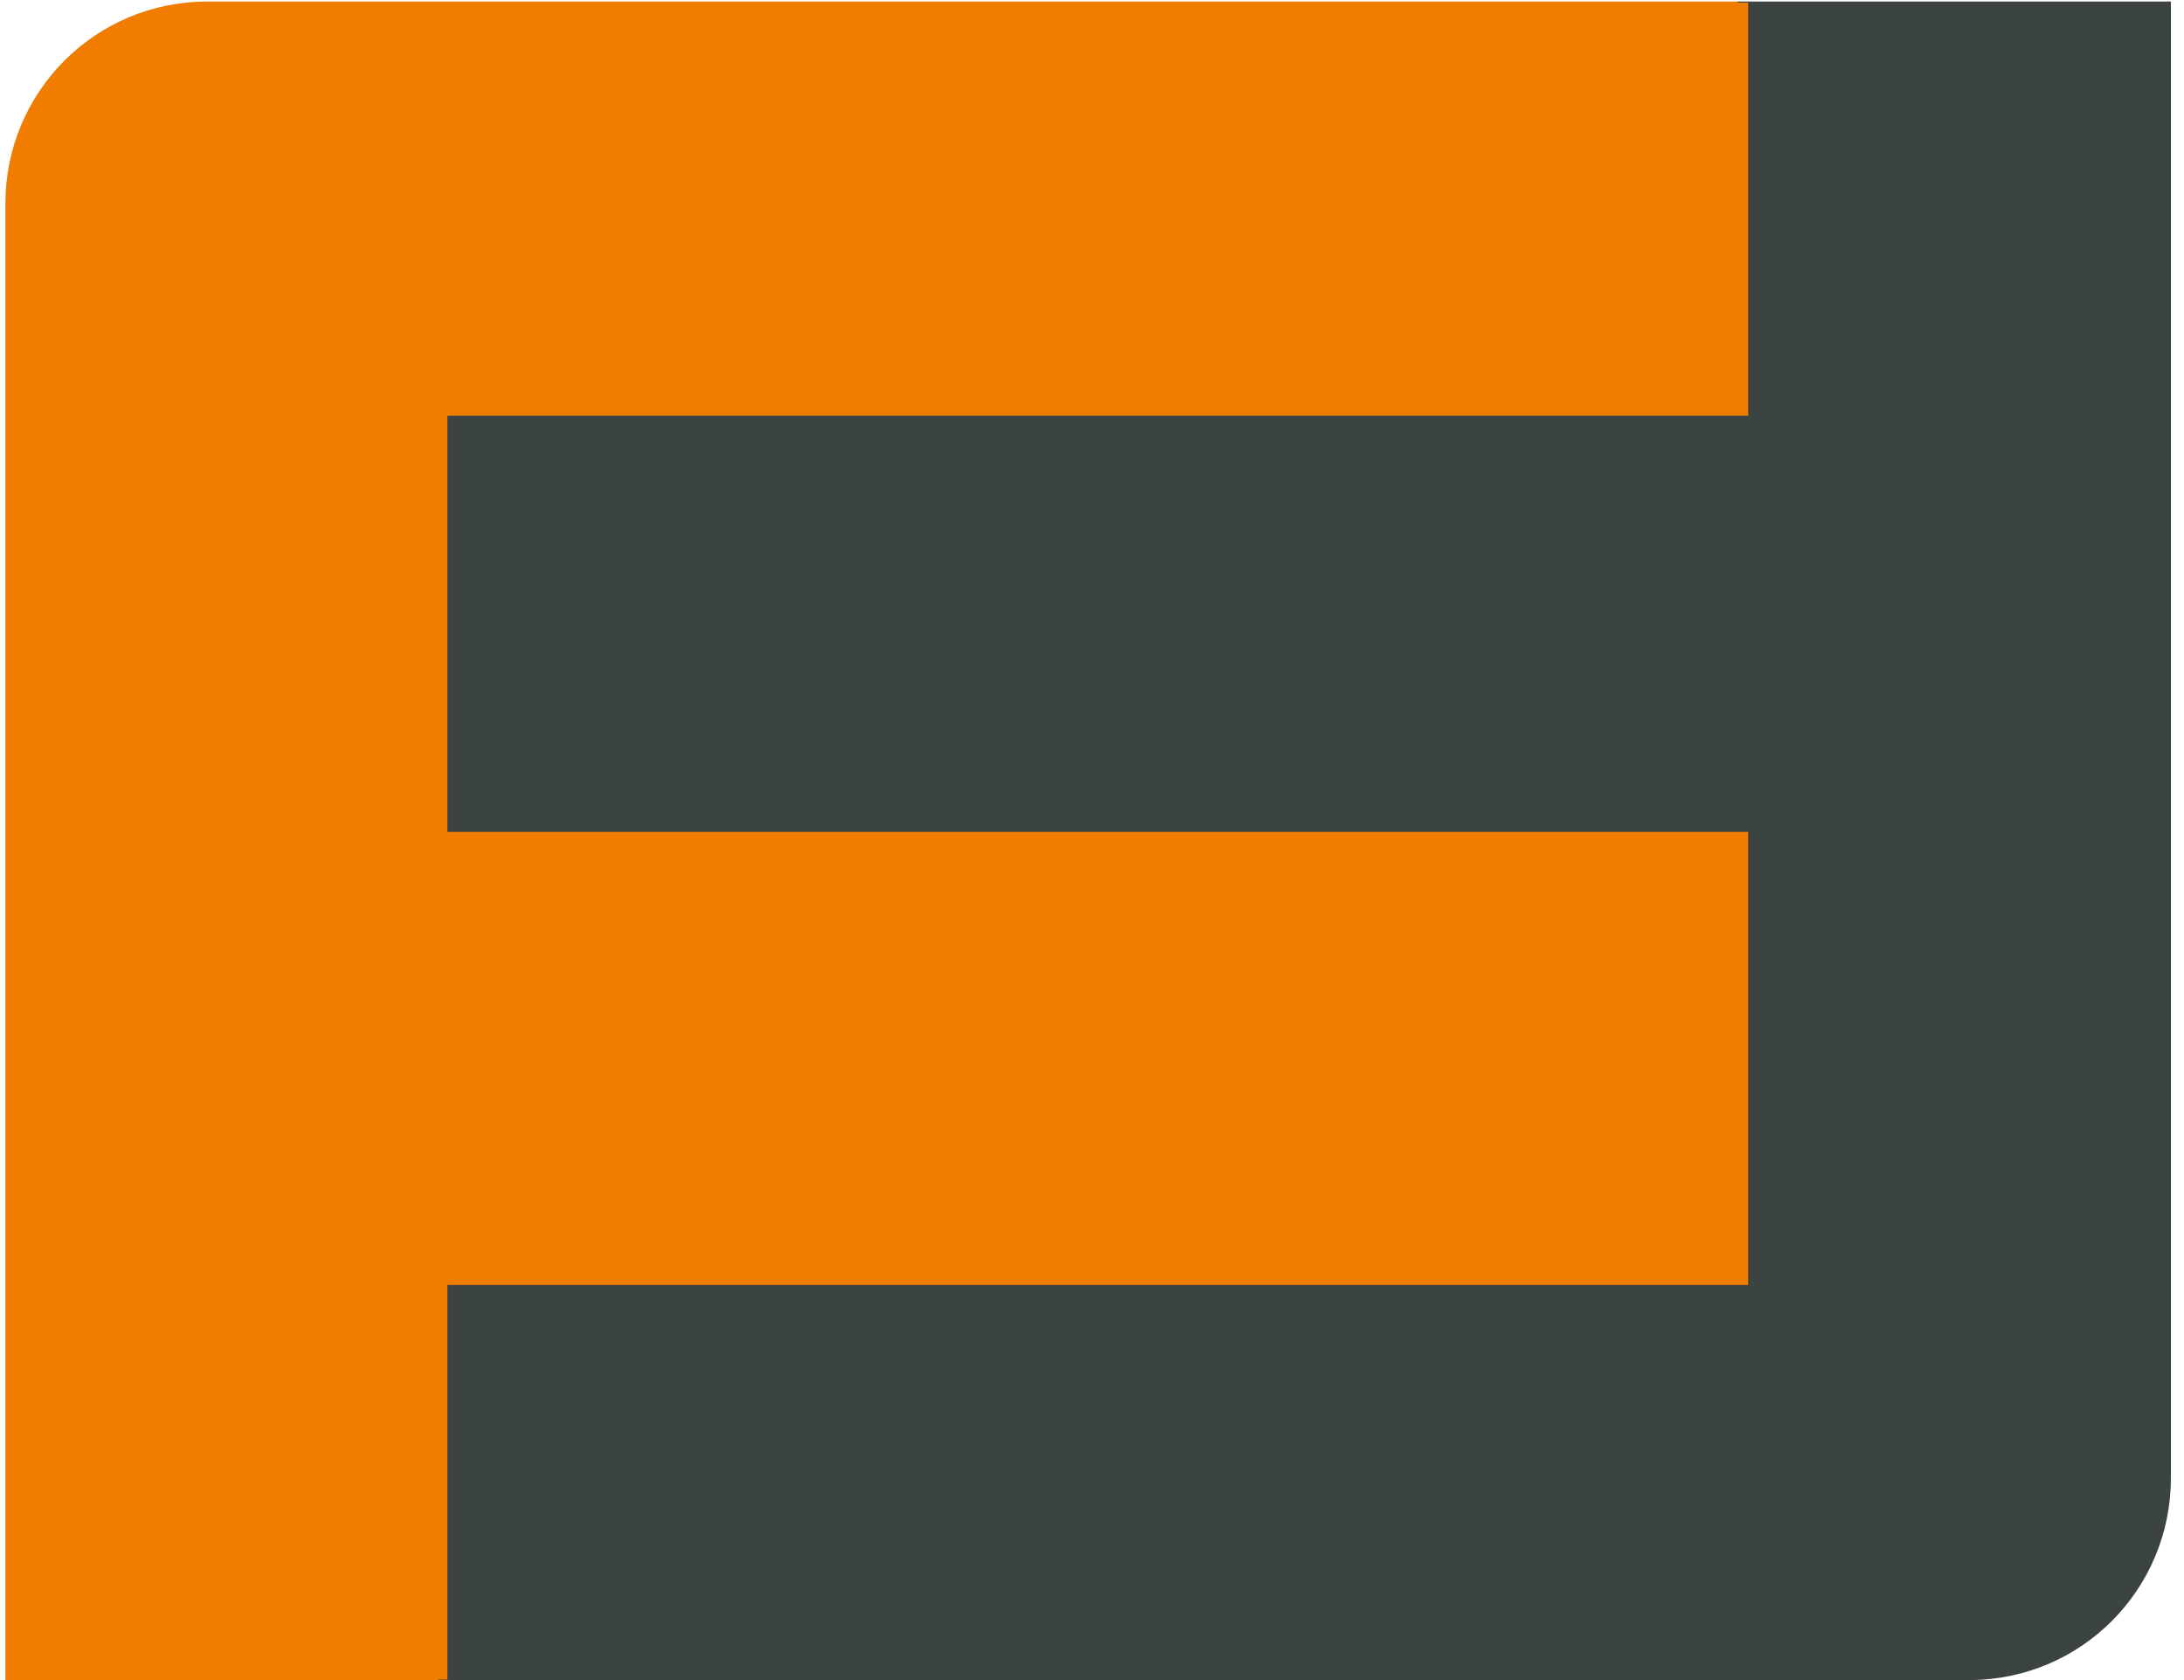 <?xml version="1.0" encoding="utf-8"?>
<!-- Generator: Adobe Illustrator 23.0.3, SVG Export Plug-In . SVG Version: 6.00 Build 0)  -->
<svg version="1.1" xmlns="http://www.w3.org/2000/svg" xmlns:xlink="http://www.w3.org/1999/xlink" x="0px" y="0px"
     viewBox="0 0 141 109" style="enable-background:new 0 0 141 109;" width="39" height="30" xml:space="preserve">
<style type="text/css">
	.st0{fill-rule:evenodd;clip-rule:evenodd;fill:#F07D00;}
	.st1{fill-rule:evenodd;clip-rule:evenodd;fill:#3C4443;}
</style>
  <g>
<path id="Fill-4" class="st0" d="M0,13.2C0,6,5.8,0.1,13.1,0.1h99.4v26.2H28.1v28.2h84.3v28.2H28.1V109H0V13.2z"/>
    <path id="Fill-6" class="st1" d="M140.5,95.9c0,7.2-5.8,13.1-13.1,13.1H28.1V82.8h84.3V54.6H28.1V26.3h84.3V0.1h28.1L140.5,95.9
	L140.5,95.9z"/>
    <g id="Group-11" transform="translate(8.777, 0.767)">
	<g id="Clip-10">
	</g>
      <polygon id="Fill-9" class="st0" points="104.3,-0.6 104.3,26.2 19.9,26.2 19.9,53.2 104.3,53.2 104.3,82.6 19.9,82.6 19.9,108.2
		18.7,108.2 18.7,81.4 103,81.4 103,54.4 18.7,54.4 18.7,25 103,25 103,-0.6 	"/>
</g>

	</g>
</svg>
